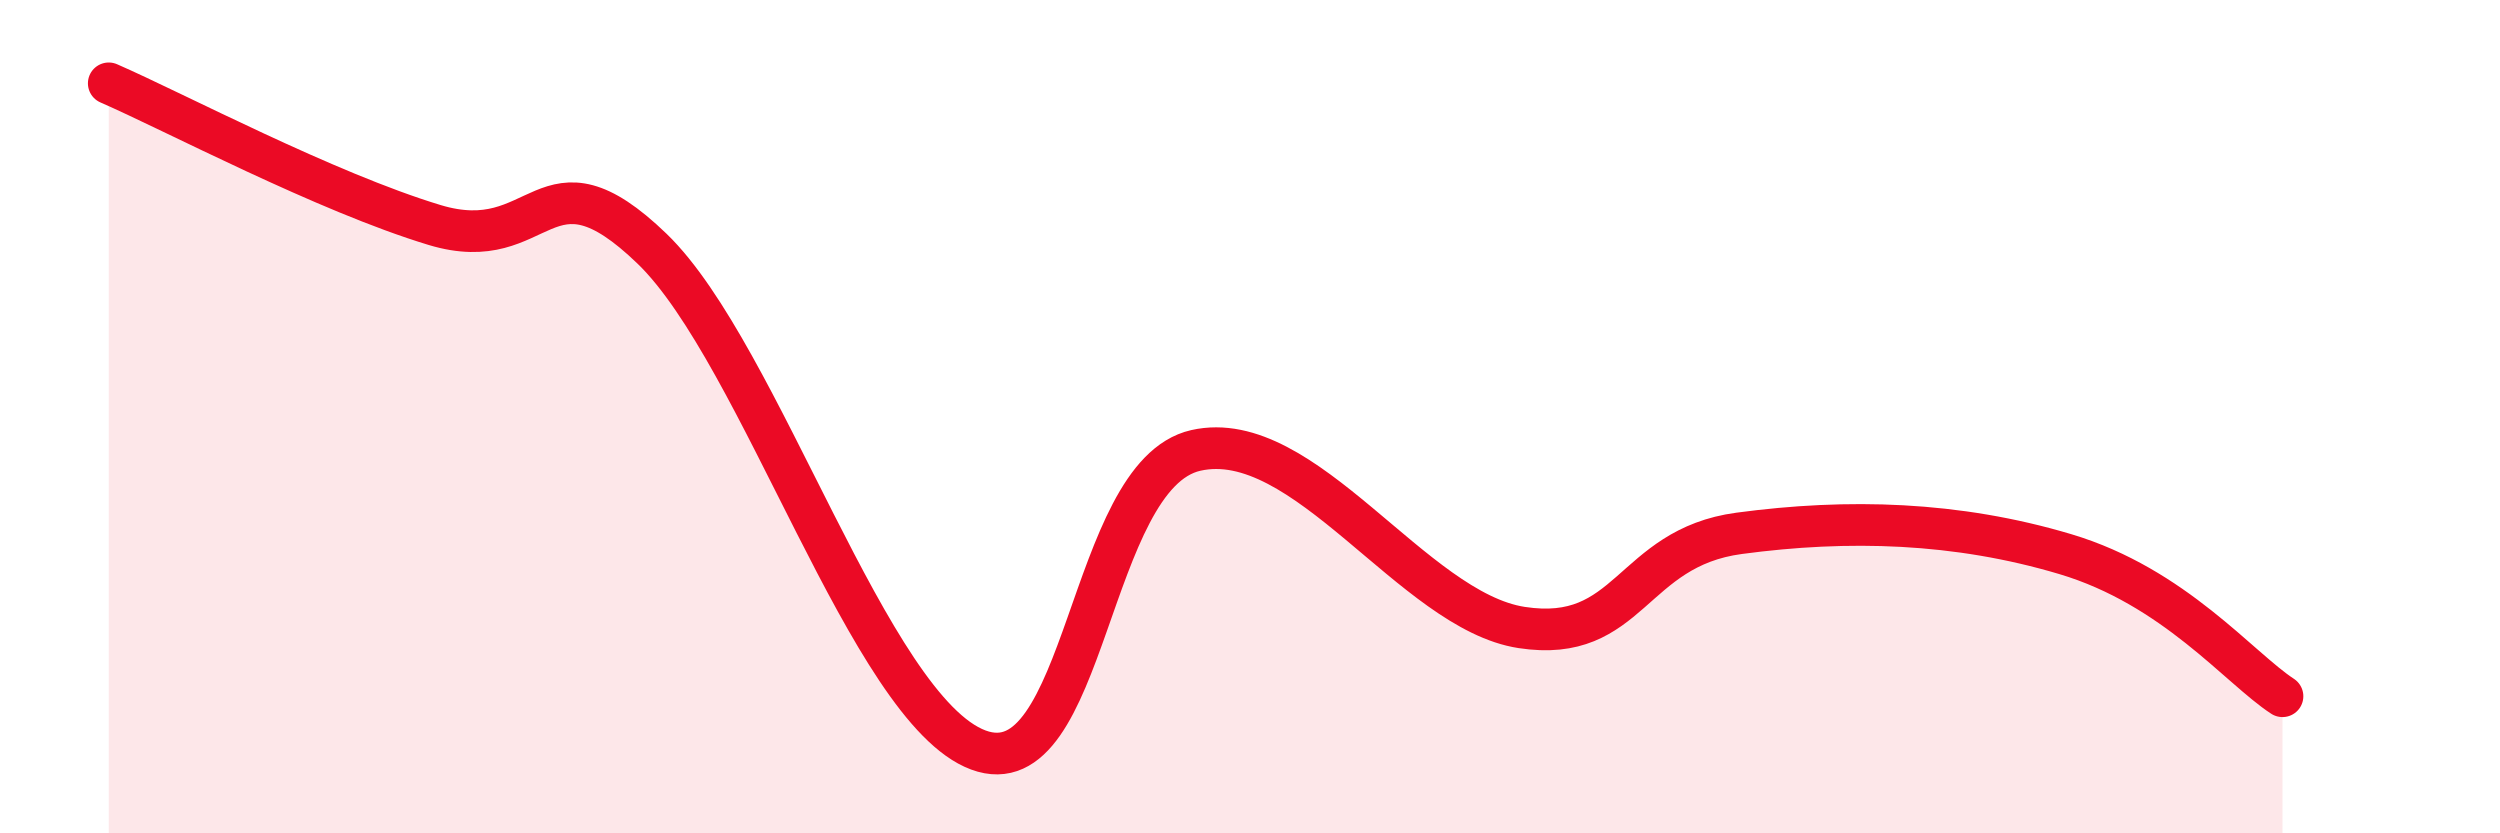 
    <svg width="60" height="20" viewBox="0 0 60 20" xmlns="http://www.w3.org/2000/svg">
      <path
        d="M 2.61,2 C 4.17,2.68 7.82,4.61 10.43,5.4 C 13.04,6.19 13.04,3.45 15.65,5.97 C 18.26,8.49 20.87,17.03 23.48,18 C 26.09,18.97 26.09,11.4 28.7,10.81 C 31.31,10.22 33.91,14.66 36.52,15.06 C 39.13,15.46 39.13,13.15 41.74,12.8 C 44.35,12.45 46.96,12.52 49.57,13.3 C 52.18,14.08 53.74,16.03 54.78,16.71L54.78 20L2.61 20Z"
        fill="#EB0A25"
        opacity="0.1"
        stroke-linecap="round"
        stroke-linejoin="round"
      />
      <path
        d="M 2.61,2 C 4.17,2.68 7.82,4.61 10.43,5.4 C 13.04,6.19 13.04,3.45 15.65,5.97 C 18.26,8.49 20.87,17.03 23.48,18 C 26.09,18.97 26.09,11.4 28.7,10.81 C 31.31,10.22 33.91,14.66 36.52,15.06 C 39.13,15.46 39.13,13.15 41.74,12.8 C 44.35,12.45 46.96,12.52 49.57,13.3 C 52.18,14.08 53.74,16.03 54.78,16.71"
        stroke="#EB0A25"
        stroke-width="1"
        fill="none"
        stroke-linecap="round"
        stroke-linejoin="round"
      />
    </svg>
  
